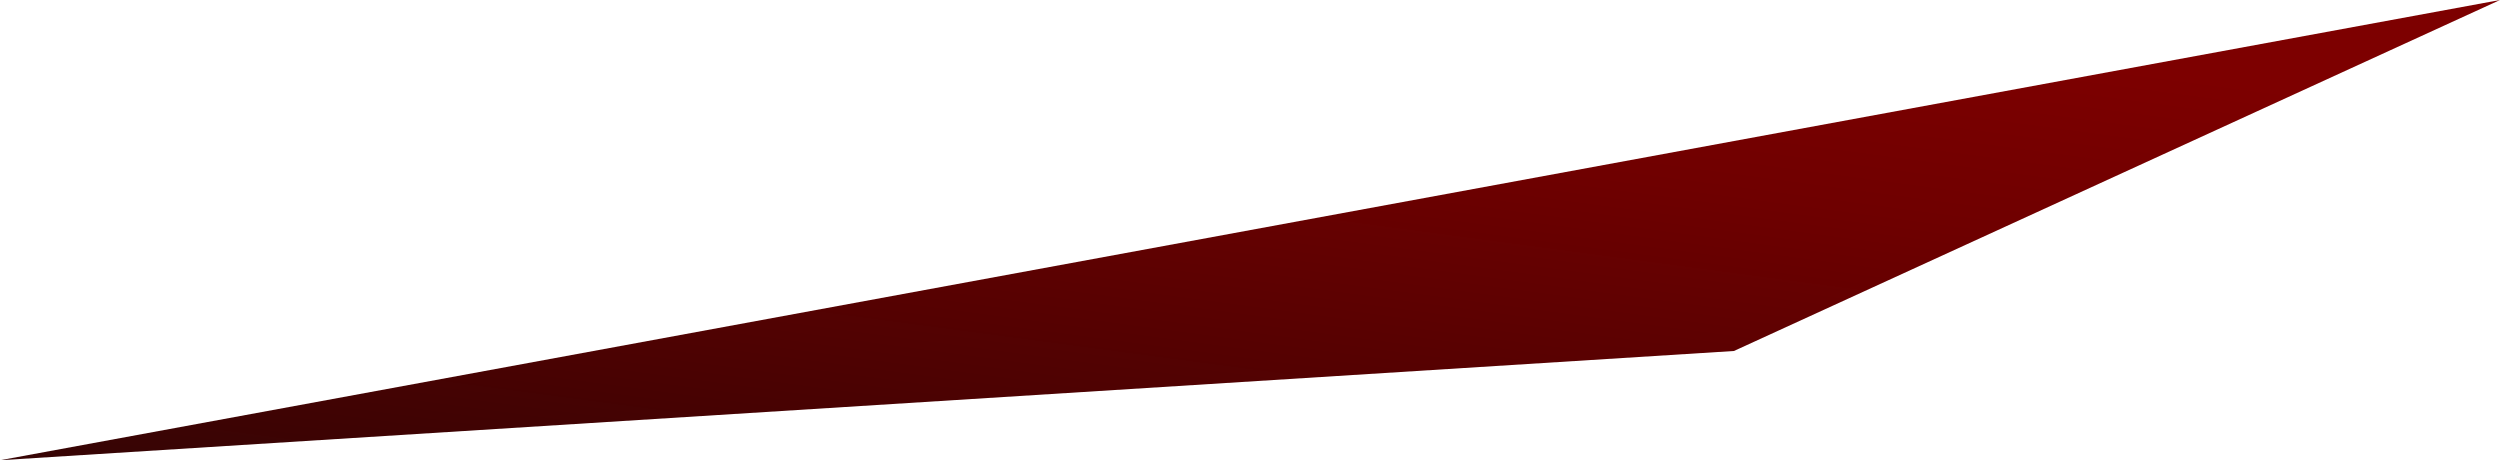 <?xml version="1.0" encoding="UTF-8"?><svg id="_レイヤー_2" preserveAspectRatio="none" xmlns="http://www.w3.org/2000/svg" xmlns:xlink="http://www.w3.org/1999/xlink" viewBox="0 0 372.8 68.63"><defs><style>.cls-1{fill:url(#_名称未設定グラデーション_63);}</style><linearGradient id="_名称未設定グラデーション_63" x1="3803.53" y1="201.14" x2="3803.8" y2="201.23" gradientTransform="translate(-4392570.39 639906) rotate(-8) scale(1167.05 -110.73)" gradientUnits="userSpaceOnUse"><stop offset="0" stop-color="#370404"/><stop offset=".24" stop-color="#4a0202"/><stop offset=".73" stop-color="#6f0000"/><stop offset="1" stop-color="#7d0000"/></linearGradient></defs><g id="_レイヤー_1-2"><path class="cls-1" d="m0,68.63L372.8,0l-114.24,52.34L0,68.63Z"/></g></svg>
